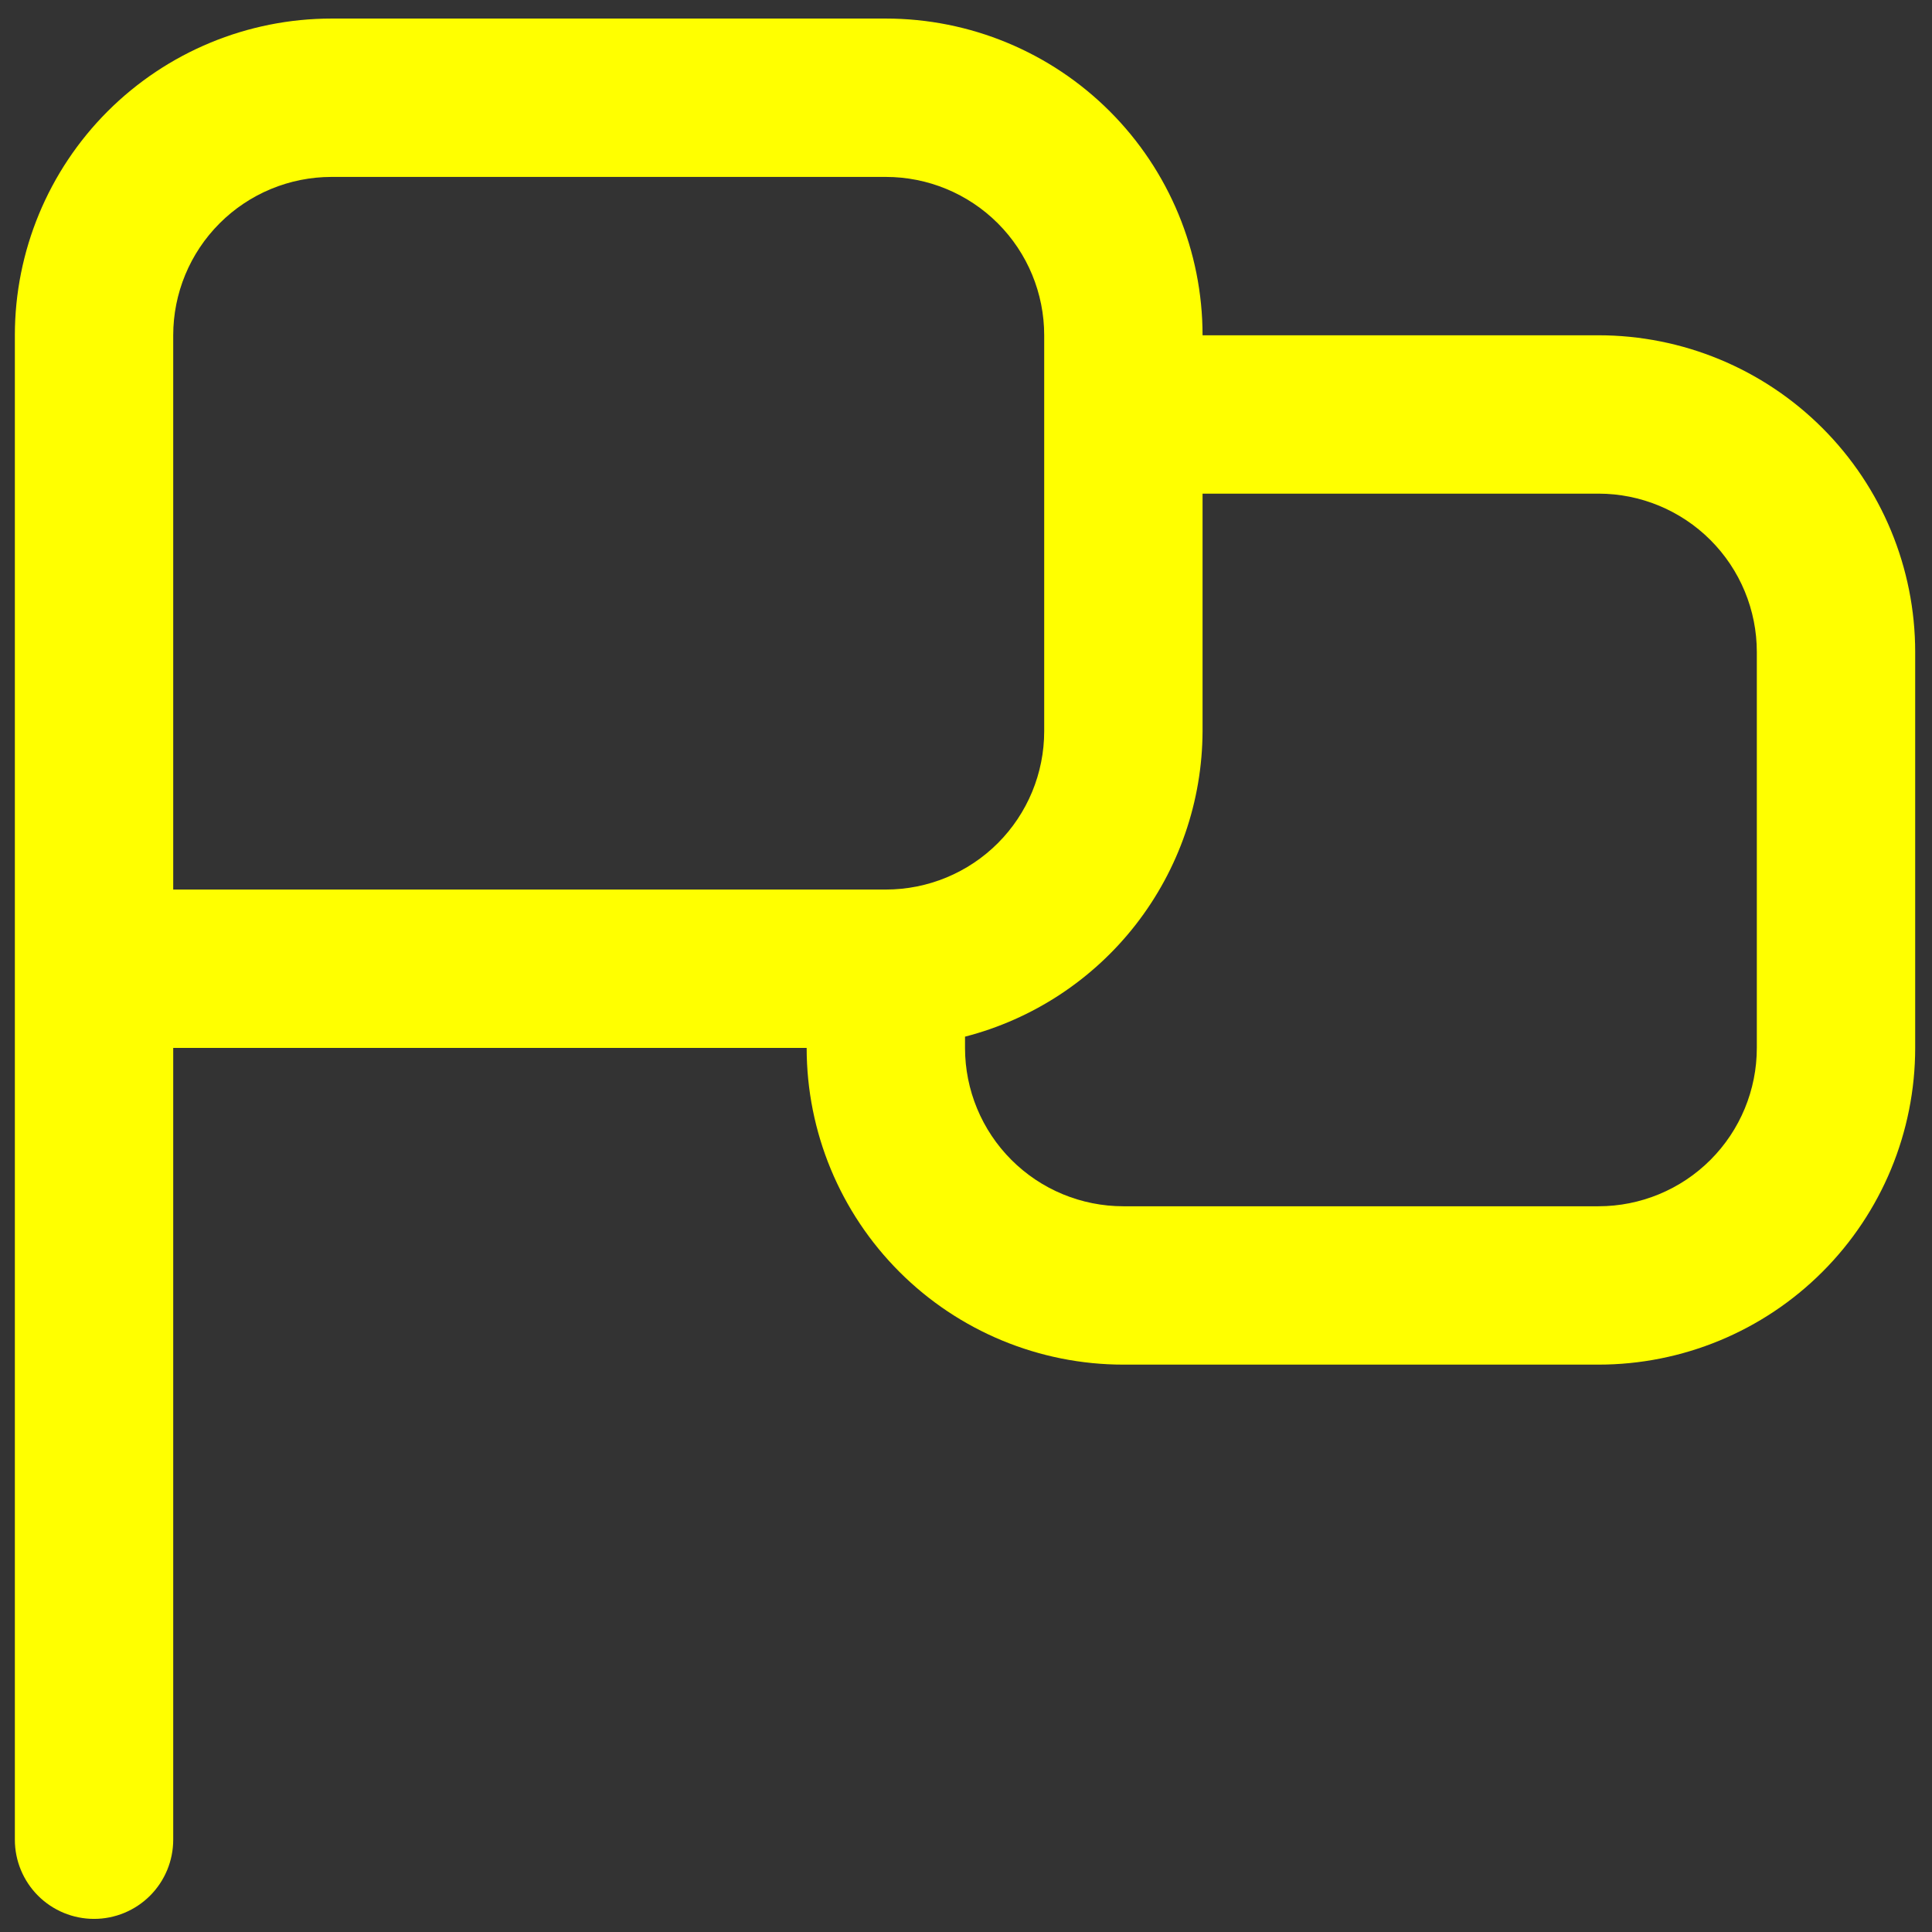 <svg width="61" height="61" viewBox="0 0 61 61" fill="none" xmlns="http://www.w3.org/2000/svg">
<rect x="0" y="0" width="61" height="61" fill="#333333" stroke="none"/>
<g clip-path="url(#clip0_1_72)">
<path d="M50.469 10.586H37.969C37.969 7.934 36.916 5.391 35.04 3.515C33.165 1.64 30.621 0.586 27.969 0.586L10.469 0.586C7.817 0.586 5.274 1.64 3.398 3.515C1.523 5.391 0.469 7.934 0.469 10.586L0.469 58.086C0.469 58.749 0.733 59.385 1.201 59.854C1.67 60.323 2.306 60.586 2.969 60.586C3.632 60.586 4.268 60.323 4.737 59.854C5.206 59.385 5.469 58.749 5.469 58.086V33.086H25.469C25.469 35.739 26.523 38.282 28.398 40.157C30.273 42.033 32.817 43.086 35.469 43.086H50.469C53.121 43.086 55.665 42.033 57.54 40.157C59.416 38.282 60.469 35.739 60.469 33.086V20.586C60.469 17.934 59.416 15.391 57.54 13.515C55.665 11.64 53.121 10.586 50.469 10.586ZM5.469 28.086V10.586C5.469 9.26 5.996 7.989 6.934 7.051C7.871 6.113 9.143 5.586 10.469 5.586H27.969C29.295 5.586 30.567 6.113 31.505 7.051C32.443 7.989 32.969 9.26 32.969 10.586V23.086C32.969 24.413 32.443 25.684 31.505 26.622C30.567 27.56 29.295 28.086 27.969 28.086H5.469ZM55.469 33.086C55.469 34.413 54.943 35.684 54.005 36.622C53.067 37.56 51.795 38.086 50.469 38.086H35.469C34.143 38.086 32.871 37.56 31.934 36.622C30.996 35.684 30.469 34.413 30.469 33.086V32.731C32.61 32.179 34.507 30.933 35.864 29.188C37.221 27.442 37.961 25.297 37.969 23.086V15.586H50.469C51.795 15.586 53.067 16.113 54.005 17.051C54.943 17.989 55.469 19.26 55.469 20.586V33.086Z" fill="#FFFF00"/>
</g>
<defs>
<clipPath id="clip0_1_72">
<rect width="60" height="60" fill="white" transform="translate(0.469 0.586)"/>
</clipPath>
</defs>
</svg>
